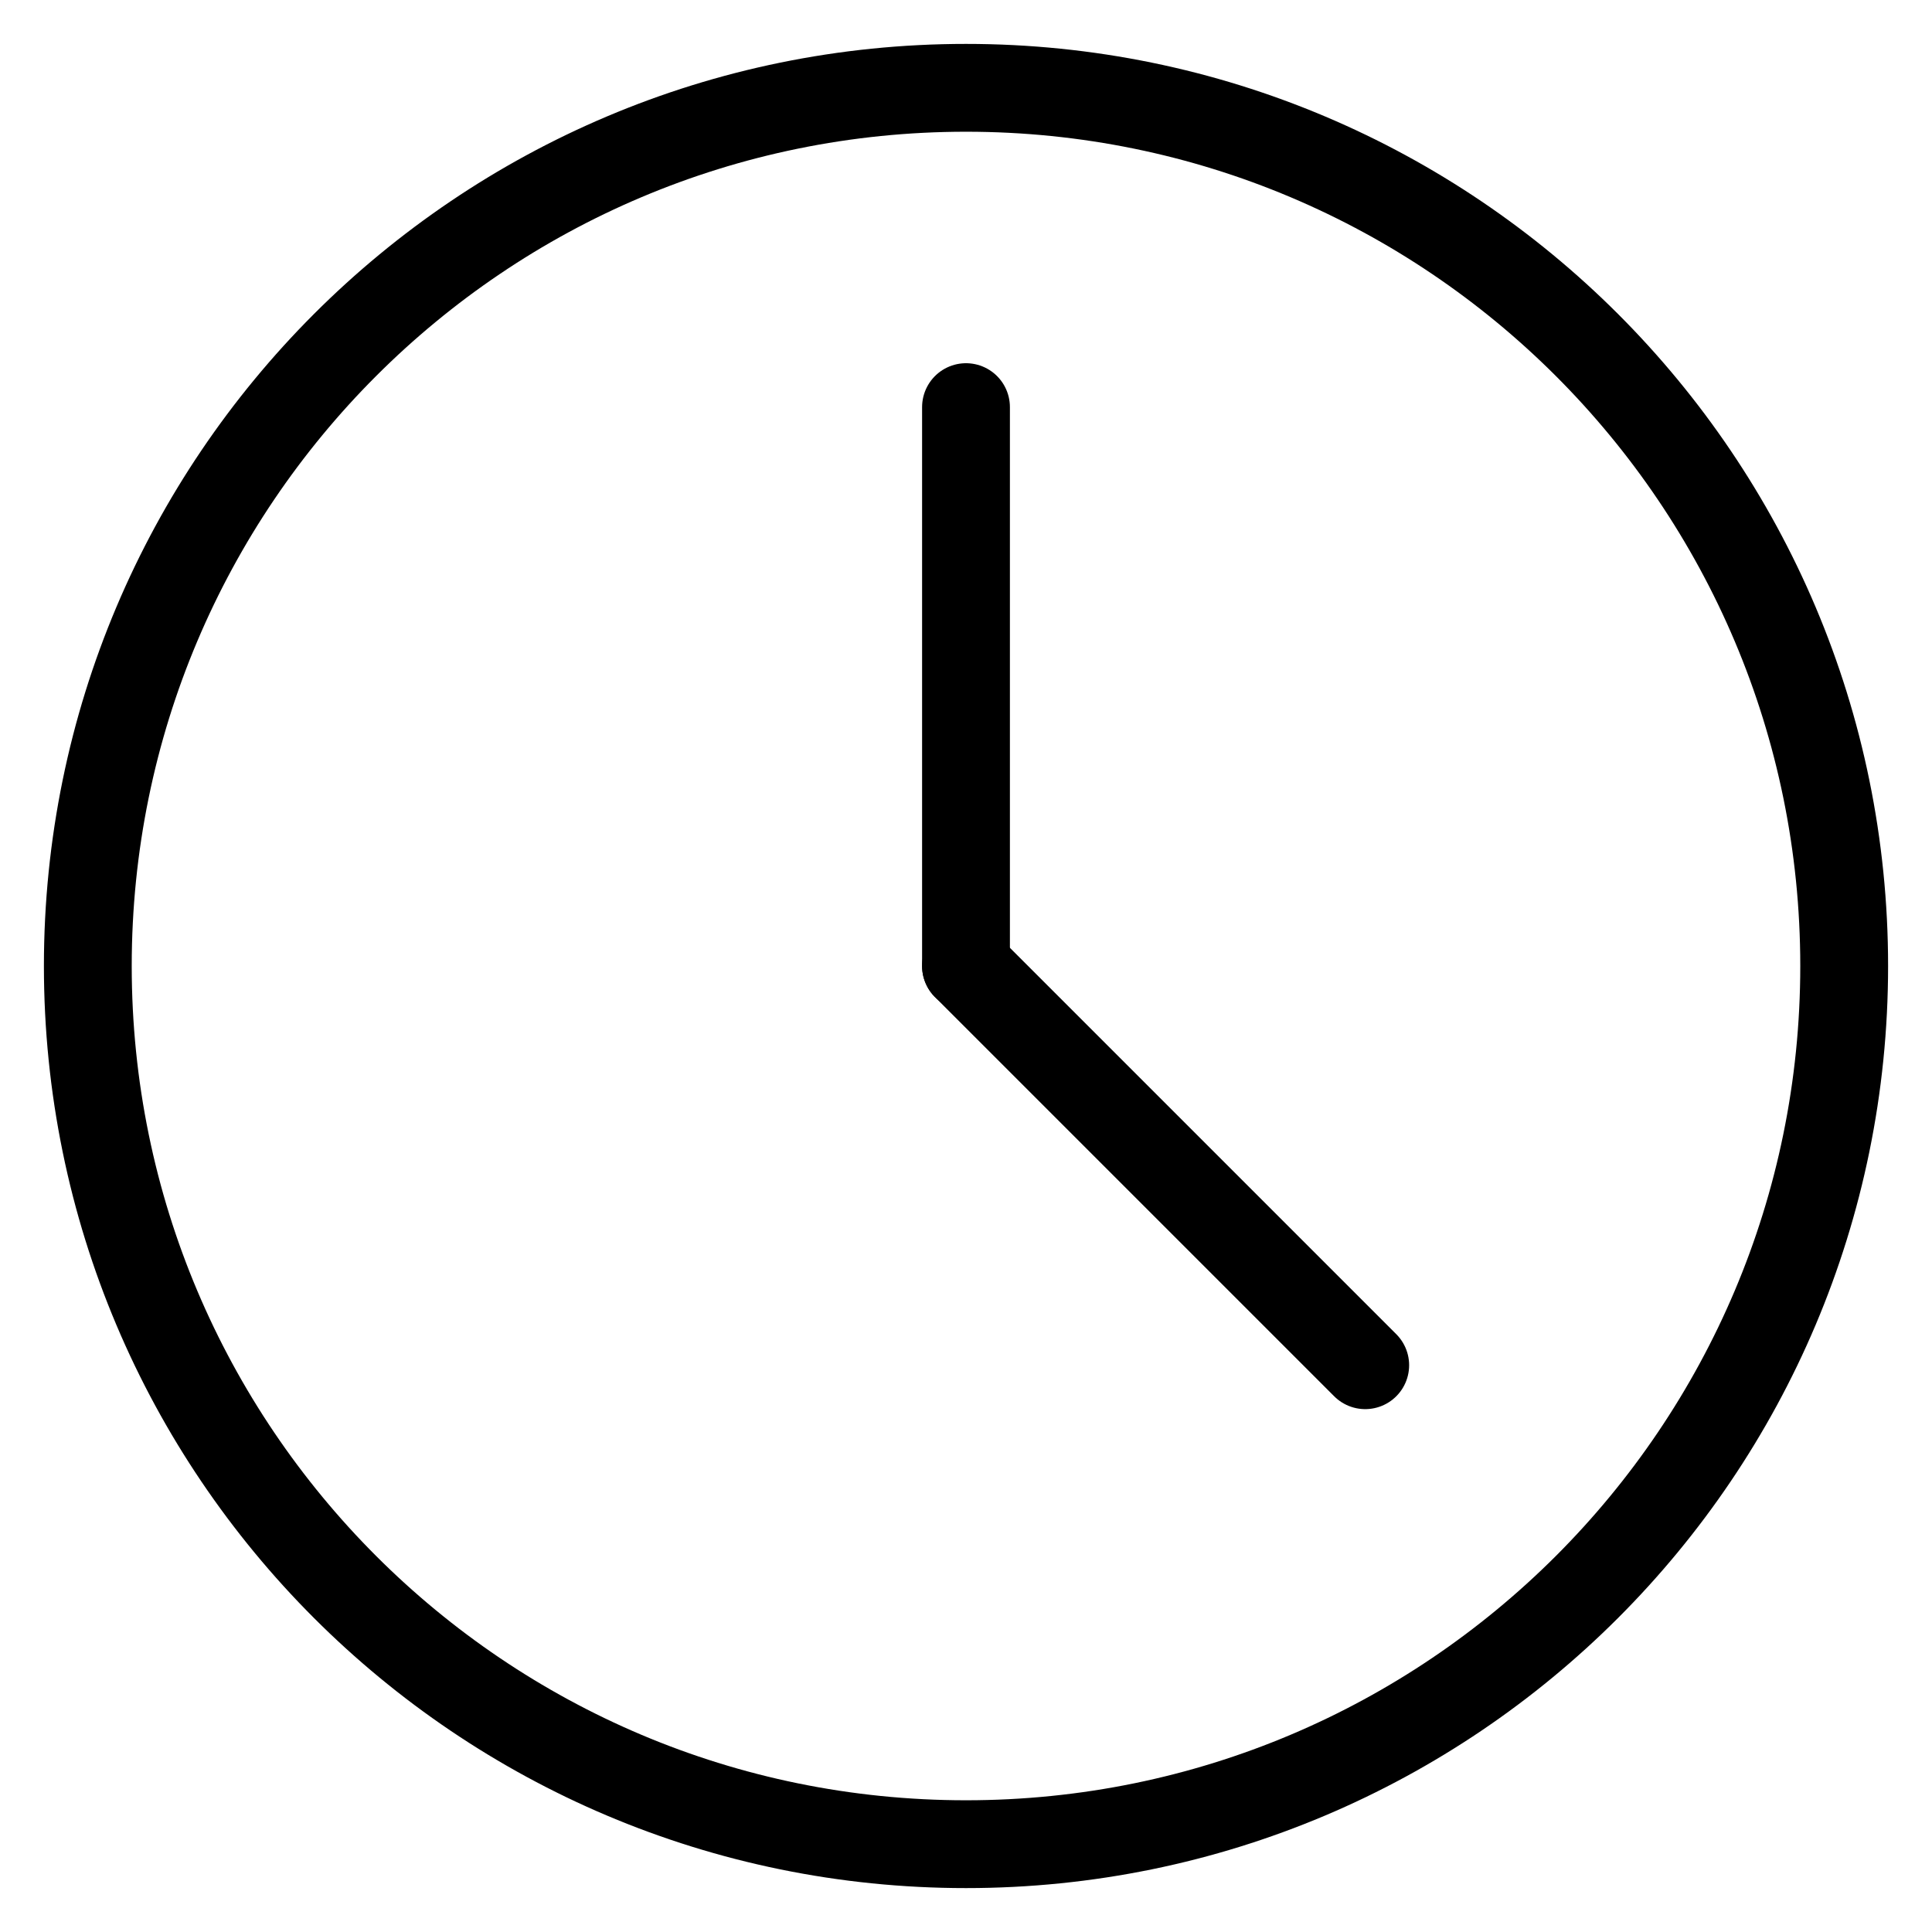 <svg width="22" height="22" viewBox="0 0 22 22" fill="none" xmlns="http://www.w3.org/2000/svg">
<path d="M11 21C16.523 21 21 16.523 21 11C21 5.477 16.523 1 11 1C5.477 1 1 5.477 1 11C1 16.523 5.477 21 11 21Z" stroke="black" stroke-linecap="round" stroke-linejoin="round"/>
<path d="M11 4.636V11" stroke="black" stroke-linecap="round" stroke-linejoin="round"/>
<path d="M15.546 15.546L11 11" stroke="black" stroke-linecap="round" stroke-linejoin="round"/>
</svg>

